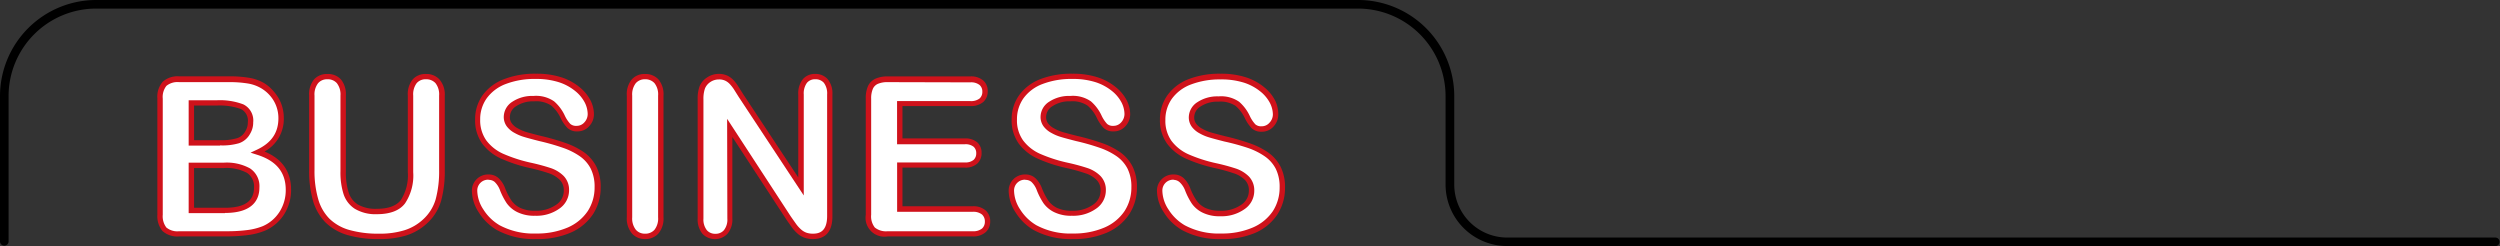 <svg id="レイヤー_1" data-name="レイヤー 1" xmlns="http://www.w3.org/2000/svg" viewBox="0 0 463.26 45.59"><rect x="0" y="0" width="463.26" height="45.59" fill="#333333" stroke="none"/><defs><style>.cls-1{fill:#fff;}.cls-2{fill:#cf121b;}</style></defs><path class="cls-1" d="M493.06,404.09h-8.75a3.65,3.65,0,0,1-2.71-.84,3.83,3.83,0,0,1-.81-2.71V379a3.78,3.78,0,0,1,.83-2.73,3.7,3.7,0,0,1,2.69-.83h9.27a21.53,21.53,0,0,1,3.56.26,7.39,7.39,0,0,1,2.69,1,7.15,7.15,0,0,1,1.8,1.54,6.59,6.59,0,0,1,1.19,2,6.71,6.71,0,0,1,.41,2.37q0,4.29-4.29,6.29,5.64,1.8,5.64,7a7.89,7.89,0,0,1-1.23,4.33A7.4,7.4,0,0,1,500,403.1a12,12,0,0,1-3,.77A30.57,30.57,0,0,1,493.06,404.09Zm-6.47-24.27v7.4h5.31a10.72,10.72,0,0,0,3.35-.41,3.18,3.18,0,0,0,1.81-1.56,3.5,3.5,0,0,0,.49-1.84,2.87,2.87,0,0,0-1.54-2.88,11.73,11.73,0,0,0-4.71-.71Zm6,11.56h-6v8.36h6.23q5.88,0,5.88-4.24a3.46,3.46,0,0,0-1.52-3.14A8.57,8.57,0,0,0,492.63,391.38Z" transform="translate(-451.13 -360.78)"/><path class="cls-2" d="M493.06,404.59h-8.75a4.09,4.09,0,0,1-3.07-1,4.3,4.3,0,0,1-.95-3V379a4.22,4.22,0,0,1,1-3.08,4.14,4.14,0,0,1,3-1h9.27a22.66,22.66,0,0,1,3.64.26,8.13,8.13,0,0,1,2.87,1A7.5,7.5,0,0,1,502,377.9a7.28,7.28,0,0,1,1.28,2.2,7.51,7.51,0,0,1,.44,2.55,6.87,6.87,0,0,1-3.57,6.21c3.27,1.35,4.92,3.73,4.92,7.07a8.4,8.4,0,0,1-1.31,4.6,7.91,7.91,0,0,1-3.54,3,12.87,12.87,0,0,1-3.14.81A32,32,0,0,1,493.06,404.59ZM484.31,376a3.24,3.24,0,0,0-2.34.69,3.32,3.32,0,0,0-.68,2.37v21.52a3.41,3.41,0,0,0,.67,2.36,3.2,3.2,0,0,0,2.35.69h8.75a29.7,29.7,0,0,0,3.9-.22,11.55,11.55,0,0,0,2.88-.73,7,7,0,0,0,3.09-2.65,7.45,7.45,0,0,0,1.15-4.06c0-3.25-1.73-5.38-5.3-6.51l-1.22-.39,1.16-.54c2.7-1.26,4-3.16,4-5.84a6.44,6.44,0,0,0-.38-2.2,6.25,6.25,0,0,0-1.1-1.9,6.65,6.65,0,0,0-1.67-1.43,7.15,7.15,0,0,0-2.52-.91,20.77,20.77,0,0,0-3.48-.25Zm8.51,24.28h-6.73v-9.36h6.54a8.93,8.93,0,0,1,4.82,1.06,3.93,3.93,0,0,1,1.75,3.56C499.2,397.66,498.09,400.24,492.82,400.24Zm-5.73-1h5.73c3.62,0,5.38-1.22,5.38-3.74a3,3,0,0,0-1.29-2.72,8.07,8.07,0,0,0-4.28-.9h-5.54Zm4.81-11.52h-5.81v-8.4h5.21a12.17,12.17,0,0,1,4.92.76,3.32,3.32,0,0,1,1.83,3.33,4,4,0,0,1-.56,2.09,3.69,3.69,0,0,1-2.07,1.78A10.9,10.9,0,0,1,491.9,387.72Zm-4.81-1h4.81a10.38,10.38,0,0,0,3.19-.38,2.73,2.73,0,0,0,1.53-1.33,3,3,0,0,0,.43-1.6A2.39,2.39,0,0,0,495.8,381a11.48,11.48,0,0,0-4.5-.66h-4.21Z" transform="translate(-451.13 -360.78)"/><path class="cls-1" d="M508.91,392.26V378.49a3.84,3.84,0,0,1,.8-2.64,2.67,2.67,0,0,1,2.08-.88,2.74,2.74,0,0,1,2.13.88,3.84,3.84,0,0,1,.8,2.64v14.08a12.88,12.88,0,0,0,.53,4,4.7,4.7,0,0,0,1.91,2.5A7,7,0,0,0,521,400q3.4,0,4.81-1.8a8.85,8.85,0,0,0,1.41-5.48v-14.2a3.87,3.87,0,0,1,.78-2.65,2.66,2.66,0,0,1,2.09-.87,2.77,2.77,0,0,1,2.12.87,3.77,3.77,0,0,1,.81,2.65v13.77a20.13,20.13,0,0,1-.66,5.6,8.6,8.6,0,0,1-2.47,3.95,9.59,9.59,0,0,1-3.63,2.11,16,16,0,0,1-4.84.66,19.82,19.82,0,0,1-5.69-.71,9.16,9.16,0,0,1-3.89-2.21,8.89,8.89,0,0,1-2.2-3.82A19.46,19.46,0,0,1,508.91,392.26Z" transform="translate(-451.13 -360.78)"/><path class="cls-2" d="M521.4,405.08a20.39,20.39,0,0,1-5.83-.73,9.7,9.7,0,0,1-4.1-2.33,9.49,9.49,0,0,1-2.33-4,20.08,20.08,0,0,1-.73-5.72V378.49a4.33,4.33,0,0,1,.92-3,3.19,3.19,0,0,1,2.46-1,3.25,3.25,0,0,1,2.51,1,4.33,4.33,0,0,1,.92,3v14.08a12.45,12.45,0,0,0,.51,3.86,4.13,4.13,0,0,0,1.7,2.24,6.6,6.6,0,0,0,3.55.8c2.1,0,3.58-.54,4.42-1.61a8.45,8.45,0,0,0,1.3-5.17v-14.2a4.3,4.3,0,0,1,.91-3,3.14,3.14,0,0,1,2.46-1,3.25,3.25,0,0,1,2.48,1,4.24,4.24,0,0,1,1,3v13.77a20.75,20.75,0,0,1-.68,5.74,9.14,9.14,0,0,1-2.61,4.17,10.13,10.13,0,0,1-3.82,2.23A16.63,16.63,0,0,1,521.4,405.08Zm-9.61-29.61a2.17,2.17,0,0,0-1.71.72,3.38,3.38,0,0,0-.67,2.3v13.77a18.77,18.77,0,0,0,.69,5.43,8.39,8.39,0,0,0,2.08,3.62,8.66,8.66,0,0,0,3.67,2.08,19.6,19.6,0,0,0,5.55.69,15.37,15.37,0,0,0,4.69-.64,9,9,0,0,0,3.44-2,8.13,8.13,0,0,0,2.33-3.72,19.94,19.94,0,0,0,.64-5.46V378.49a3.34,3.34,0,0,0-.68-2.31,2.3,2.3,0,0,0-1.75-.71,2.16,2.16,0,0,0-1.72.71,3.43,3.43,0,0,0-.65,2.31v14.2a9.27,9.27,0,0,1-1.52,5.78c-1,1.33-2.78,2-5.2,2a7.45,7.45,0,0,1-4.1-1,5.12,5.12,0,0,1-2.1-2.76,13.19,13.19,0,0,1-.56-4.17V378.49a3.38,3.38,0,0,0-.67-2.3A2.23,2.23,0,0,0,511.79,375.47Z" transform="translate(-451.13 -360.78)"/><path class="cls-1" d="M561.82,395.5a8.43,8.43,0,0,1-1.33,4.67,8.93,8.93,0,0,1-3.92,3.24,14.7,14.7,0,0,1-6.11,1.17,13.76,13.76,0,0,1-7-1.6,9.31,9.31,0,0,1-3.17-3.07,7,7,0,0,1-1.22-3.74,2.53,2.53,0,0,1,2.6-2.56,2.19,2.19,0,0,1,1.55.58,4.64,4.64,0,0,1,1.08,1.74,11.86,11.86,0,0,0,1.19,2.29,4.76,4.76,0,0,0,1.78,1.51,6.58,6.58,0,0,0,3,.6,6.83,6.83,0,0,0,4.19-1.21,3.62,3.62,0,0,0,1.61-3,3.18,3.18,0,0,0-.87-2.32,5.76,5.76,0,0,0-2.24-1.36q-1.38-.46-3.69-1a27.38,27.38,0,0,1-5.16-1.69,8.29,8.29,0,0,1-3.3-2.64,6.8,6.8,0,0,1-1.22-4.15,7.15,7.15,0,0,1,1.29-4.2,8.16,8.16,0,0,1,3.73-2.82,15.19,15.19,0,0,1,5.74-1,14.07,14.07,0,0,1,4.56.66,9.35,9.35,0,0,1,3.19,1.74,7.22,7.22,0,0,1,1.86,2.27,5.27,5.27,0,0,1,.58,2.33,2.72,2.72,0,0,1-.73,1.86,2.35,2.35,0,0,1-1.82.83,2.08,2.08,0,0,1-1.52-.5,6.61,6.61,0,0,1-1.12-1.63A7.44,7.44,0,0,0,553.5,380a5.51,5.51,0,0,0-3.51-.91,6,6,0,0,0-3.62,1,2.87,2.87,0,0,0-1.38,2.37,2.37,2.37,0,0,0,.47,1.49,3.85,3.85,0,0,0,1.29,1.07,8.55,8.55,0,0,0,1.66.71c.56.16,1.48.41,2.77.74a42.63,42.63,0,0,1,4.38,1.25,13,13,0,0,1,3.34,1.66,6.73,6.73,0,0,1,2.15,2.47A7.86,7.86,0,0,1,561.82,395.5Z" transform="translate(-451.13 -360.78)"/><path class="cls-2" d="M550.46,405.08a14.32,14.32,0,0,1-7.25-1.67,9.77,9.77,0,0,1-3.34-3.24,7.48,7.48,0,0,1-1.3-4,3,3,0,0,1,3.1-3.06,2.69,2.69,0,0,1,1.89.72,5.07,5.07,0,0,1,1.21,1.92,11.28,11.28,0,0,0,1.13,2.18,4.32,4.32,0,0,0,1.6,1.36,6.31,6.31,0,0,0,2.8.54,6.39,6.39,0,0,0,3.89-1.11,3.09,3.09,0,0,0,1.41-2.59,2.7,2.7,0,0,0-.72-2,5.23,5.23,0,0,0-2-1.23,35.33,35.33,0,0,0-3.64-1,27.46,27.46,0,0,1-5.26-1.73,9,9,0,0,1-3.5-2.79,7.4,7.4,0,0,1-1.31-4.45,7.65,7.65,0,0,1,1.38-4.49,8.68,8.68,0,0,1,4-3,15.79,15.79,0,0,1,5.93-1,14.83,14.83,0,0,1,4.72.68,10.27,10.27,0,0,1,3.36,1.84,7.83,7.83,0,0,1,2,2.43,5.81,5.81,0,0,1,.63,2.55,3.21,3.21,0,0,1-.85,2.19,2.85,2.85,0,0,1-2.2,1,2.53,2.53,0,0,1-1.86-.64,6.85,6.85,0,0,1-1.22-1.75,7,7,0,0,0-1.76-2.38,5,5,0,0,0-3.19-.8,5.62,5.62,0,0,0-3.33.9,2.36,2.36,0,0,0-1.17,2,1.9,1.9,0,0,0,.37,1.19,3.23,3.23,0,0,0,1.13.93,7.81,7.81,0,0,0,1.56.67c.56.16,1.47.41,2.75.73a43.55,43.55,0,0,1,4.43,1.27,14,14,0,0,1,3.46,1.72,7.45,7.45,0,0,1,2.31,2.65,8.41,8.41,0,0,1,.82,3.89,9,9,0,0,1-1.41,4.94,9.41,9.41,0,0,1-4.13,3.43A15.39,15.39,0,0,1,550.46,405.08Zm-8.79-11a2,2,0,0,0-2.1,2.06,6.54,6.54,0,0,0,1.14,3.47,8.82,8.82,0,0,0,3,2.91,13.29,13.29,0,0,0,6.74,1.53,14.34,14.34,0,0,0,5.9-1.12,8.53,8.53,0,0,0,3.71-3.06,8,8,0,0,0,1.25-4.4,7.51,7.51,0,0,0-.71-3.43,6.39,6.39,0,0,0-2-2.29,12.82,12.82,0,0,0-3.21-1.6,41.72,41.72,0,0,0-4.33-1.23c-1.29-.33-2.23-.58-2.81-.76a8.27,8.27,0,0,1-1.75-.74,4.38,4.38,0,0,1-1.45-1.21,2.92,2.92,0,0,1-.57-1.79,3.36,3.36,0,0,1,1.58-2.78,6.66,6.66,0,0,1,3.92-1.08,5.86,5.86,0,0,1,3.83,1,7.94,7.94,0,0,1,2,2.69,6.05,6.05,0,0,0,1,1.49,1.64,1.64,0,0,0,1.17.36,1.87,1.87,0,0,0,1.45-.66,2.23,2.23,0,0,0,.6-1.53,4.84,4.84,0,0,0-.53-2.11,6.74,6.74,0,0,0-1.73-2.11,9.3,9.3,0,0,0-3-1.65,13.72,13.72,0,0,0-4.4-.63,14.87,14.87,0,0,0-5.56.95,7.71,7.71,0,0,0-3.5,2.65,6.63,6.63,0,0,0-1.2,3.91,6.44,6.44,0,0,0,1.12,3.86,8,8,0,0,0,3.11,2.48,27.2,27.2,0,0,0,5.07,1.65,37.66,37.66,0,0,1,3.73,1,6.2,6.2,0,0,1,2.44,1.48,3.68,3.68,0,0,1,1,2.67,4.1,4.1,0,0,1-1.81,3.39,7.31,7.31,0,0,1-4.49,1.31,7.05,7.05,0,0,1-3.26-.66,5.25,5.25,0,0,1-2-1.67,12.5,12.5,0,0,1-1.23-2.38,4.09,4.09,0,0,0-1-1.56A1.68,1.68,0,0,0,541.67,394.11Z" transform="translate(-451.13 -360.78)"/><path class="cls-1" d="M567.78,401.05V378.49a3.84,3.84,0,0,1,.8-2.64,2.68,2.68,0,0,1,2.07-.88,2.77,2.77,0,0,1,2.12.87,3.77,3.77,0,0,1,.81,2.65v22.56a3.79,3.79,0,0,1-.81,2.65,2.74,2.74,0,0,1-2.12.88,2.65,2.65,0,0,1-2.06-.89A3.79,3.79,0,0,1,567.78,401.05Z" transform="translate(-451.13 -360.78)"/><path class="cls-2" d="M570.65,405.08a3.15,3.15,0,0,1-2.43-1.05,4.31,4.31,0,0,1-.94-3V378.49a4.25,4.25,0,0,1,.93-3,3.14,3.14,0,0,1,2.44-1,3.29,3.29,0,0,1,2.49,1,4.29,4.29,0,0,1,.94,3v22.56a4.3,4.3,0,0,1-.94,3A3.24,3.24,0,0,1,570.65,405.08Zm0-29.61a2.19,2.19,0,0,0-1.7.72,3.38,3.38,0,0,0-.67,2.3v22.56a3.37,3.37,0,0,0,.68,2.31,2.17,2.17,0,0,0,1.69.72,2.25,2.25,0,0,0,1.75-.71,3.37,3.37,0,0,0,.68-2.32V378.49a3.34,3.34,0,0,0-.68-2.31A2.27,2.27,0,0,0,570.65,375.47Z" transform="translate(-451.13 -360.78)"/><path class="cls-1" d="M588.42,378.45l11.16,16.88v-17a3.74,3.74,0,0,1,.71-2.49,2.41,2.41,0,0,1,1.92-.83,2.51,2.51,0,0,1,2,.83,3.74,3.74,0,0,1,.72,2.49v22.52c0,2.52-1,3.77-3.13,3.77a4.07,4.07,0,0,1-1.4-.22,3.57,3.57,0,0,1-1.17-.71,6.7,6.7,0,0,1-1-1.15c-.31-.43-.63-.88-.94-1.33l-10.88-16.68v16.77a3.56,3.56,0,0,1-.76,2.48,2.52,2.52,0,0,1-2,.84,2.47,2.47,0,0,1-2-.85,3.61,3.61,0,0,1-.75-2.47V379.17a6.16,6.16,0,0,1,.32-2.2,3.05,3.05,0,0,1,1.23-1.44,3.35,3.35,0,0,1,1.85-.56,3.2,3.2,0,0,1,1.34.26,3.37,3.37,0,0,1,1,.68,8,8,0,0,1,.86,1.11Z" transform="translate(-451.13 -360.78)"/><path class="cls-2" d="M601.78,405.08a4.62,4.62,0,0,1-1.57-.25,4,4,0,0,1-1.34-.81,7.71,7.71,0,0,1-1.09-1.23c-.31-.44-.63-.88-.94-1.34l-10-15.28v15.09a4.08,4.08,0,0,1-.89,2.82,3.2,3.2,0,0,1-4.67,0,4.15,4.15,0,0,1-.87-2.8V379.17a6.74,6.74,0,0,1,.35-2.39,3.66,3.66,0,0,1,1.43-1.67,3.85,3.85,0,0,1,2.12-.64,3.73,3.73,0,0,1,1.55.3,3.85,3.85,0,0,1,1.12.79,7.25,7.25,0,0,1,.93,1.19l.9,1.43,10.24,15.48V378.29a4.23,4.23,0,0,1,.83-2.81,2.89,2.89,0,0,1,2.3-1,3,3,0,0,1,2.35,1,4.17,4.17,0,0,1,.85,2.81v22.52C605.41,404.34,603.44,405.08,601.78,405.08ZM585.87,382.8l11.8,18.09q.47.67.93,1.32a6.08,6.08,0,0,0,.94,1.06,3.07,3.07,0,0,0,1,.62,3.61,3.61,0,0,0,1.23.19c1.13,0,2.63-.34,2.63-3.27V378.29a3.26,3.26,0,0,0-.6-2.16,2,2,0,0,0-1.6-.66,1.91,1.91,0,0,0-1.54.66,3.32,3.32,0,0,0-.59,2.16V397L588,378.72l-.9-1.43a7.58,7.58,0,0,0-.8-1,2.82,2.82,0,0,0-.83-.58,2.68,2.68,0,0,0-1.13-.21,2.82,2.82,0,0,0-1.58.48,2.63,2.63,0,0,0-1,1.21,5.78,5.78,0,0,0-.28,2v22.09a3.2,3.2,0,0,0,.62,2.14,2,2,0,0,0,1.6.68,2,2,0,0,0,1.58-.67,3.14,3.14,0,0,0,.63-2.15Z" transform="translate(-451.13 -360.78)"/><path class="cls-1" d="M630.92,379.93H617.86v7h12a2.86,2.86,0,0,1,2,.59,2,2,0,0,1,.65,1.57,2.1,2.1,0,0,1-.64,1.6,2.79,2.79,0,0,1-2,.61h-12v8.15h13.51a3,3,0,0,1,2.06.63,2.16,2.16,0,0,1,.7,1.69,2.1,2.1,0,0,1-.7,1.65,3,3,0,0,1-2.06.63H615.61a3,3,0,0,1-3.55-3.55V379a4.74,4.74,0,0,1,.37-2,2.26,2.26,0,0,1,1.16-1.16,4.9,4.9,0,0,1,2-.36h15.31a3,3,0,0,1,2.06.62,2.07,2.07,0,0,1,.68,1.61,2.1,2.1,0,0,1-.68,1.63A3,3,0,0,1,630.92,379.93Z" transform="translate(-451.13 -360.78)"/><path class="cls-2" d="M631.37,404.59H615.61a3.5,3.5,0,0,1-4.05-4V379a5.47,5.47,0,0,1,.41-2.26,2.85,2.85,0,0,1,1.41-1.39,5.38,5.38,0,0,1,2.23-.41h15.31a3.44,3.44,0,0,1,2.4.75,2.54,2.54,0,0,1,.84,2,2.58,2.58,0,0,1-.84,2,3.48,3.48,0,0,1-2.4.74H618.36v6h11.53a3.36,3.36,0,0,1,2.32.72,2.53,2.53,0,0,1,.81,1.94,2.61,2.61,0,0,1-.79,2,3.29,3.29,0,0,1-2.34.75H618.36V399h13a3.44,3.44,0,0,1,2.4.76,2.66,2.66,0,0,1,.86,2.06,2.62,2.62,0,0,1-.86,2A3.44,3.44,0,0,1,631.37,404.59ZM615.61,376a4.41,4.41,0,0,0-1.81.32,1.81,1.81,0,0,0-.92.91,4.45,4.45,0,0,0-.32,1.83v21.52a3.33,3.33,0,0,0,.68,2.36,3.29,3.29,0,0,0,2.37.69h15.76a2.55,2.55,0,0,0,1.73-.5,1.67,1.67,0,0,0,.53-1.28,1.72,1.72,0,0,0-.53-1.32,2.55,2.55,0,0,0-1.73-.5h-14v-9.15h12.53a2.36,2.36,0,0,0,1.65-.48,1.62,1.62,0,0,0,.48-1.23,1.54,1.54,0,0,0-.49-1.2,2.4,2.4,0,0,0-1.64-.46H617.36v-8h13.56a2.57,2.57,0,0,0,1.73-.48,1.62,1.62,0,0,0,.51-1.26,1.59,1.59,0,0,0-.51-1.24,2.52,2.52,0,0,0-1.73-.49Z" transform="translate(-451.13 -360.78)"/><path class="cls-1" d="M661.29,395.5a8.43,8.43,0,0,1-1.33,4.67,8.93,8.93,0,0,1-3.92,3.24,14.7,14.7,0,0,1-6.11,1.17,13.76,13.76,0,0,1-7-1.6,9.31,9.31,0,0,1-3.17-3.07,7,7,0,0,1-1.22-3.74,2.53,2.53,0,0,1,2.6-2.56,2.19,2.19,0,0,1,1.55.58,4.64,4.64,0,0,1,1.08,1.74,11.86,11.86,0,0,0,1.19,2.29,4.76,4.76,0,0,0,1.78,1.51,6.58,6.58,0,0,0,3,.6,6.83,6.83,0,0,0,4.19-1.21,3.62,3.62,0,0,0,1.61-3,3.18,3.18,0,0,0-.87-2.32,5.76,5.76,0,0,0-2.24-1.36q-1.38-.46-3.69-1a27.14,27.14,0,0,1-5.16-1.69,8.29,8.29,0,0,1-3.3-2.64,6.8,6.8,0,0,1-1.22-4.15,7.15,7.15,0,0,1,1.29-4.2,8.1,8.1,0,0,1,3.73-2.82,15.19,15.19,0,0,1,5.74-1,14.07,14.07,0,0,1,4.56.66,9.35,9.35,0,0,1,3.19,1.74,7.22,7.22,0,0,1,1.86,2.27A5.27,5.27,0,0,1,660,382a2.72,2.72,0,0,1-.73,1.86,2.36,2.36,0,0,1-1.83.83,2.07,2.07,0,0,1-1.51-.5,6.61,6.61,0,0,1-1.12-1.63A7.44,7.44,0,0,0,653,380a5.51,5.51,0,0,0-3.51-.91,6.09,6.09,0,0,0-3.63,1,2.88,2.88,0,0,0-1.37,2.37,2.37,2.37,0,0,0,.47,1.49,3.85,3.85,0,0,0,1.29,1.07,8.55,8.55,0,0,0,1.66.71c.56.16,1.48.41,2.77.74a42.63,42.63,0,0,1,4.38,1.25,13,13,0,0,1,3.34,1.66,6.73,6.73,0,0,1,2.15,2.47A7.86,7.86,0,0,1,661.29,395.5Z" transform="translate(-451.13 -360.78)"/><path class="cls-2" d="M649.93,405.08a14.3,14.3,0,0,1-7.25-1.67,9.68,9.68,0,0,1-3.34-3.24,7.48,7.48,0,0,1-1.3-4,3,3,0,0,1,3.1-3.06,2.69,2.69,0,0,1,1.89.72,5.07,5.07,0,0,1,1.21,1.92,11.28,11.28,0,0,0,1.13,2.18,4.32,4.32,0,0,0,1.6,1.36,6.28,6.28,0,0,0,2.8.54,6.39,6.39,0,0,0,3.89-1.11,3.09,3.09,0,0,0,1.41-2.59,2.66,2.66,0,0,0-.73-2,5.09,5.09,0,0,0-2.05-1.23,34.34,34.34,0,0,0-3.63-1,27.46,27.46,0,0,1-5.26-1.73,9,9,0,0,1-3.5-2.79,7.4,7.4,0,0,1-1.31-4.45,7.65,7.65,0,0,1,1.38-4.49,8.68,8.68,0,0,1,3.95-3,15.79,15.79,0,0,1,5.93-1,14.83,14.83,0,0,1,4.72.68,10.27,10.27,0,0,1,3.36,1.84,7.83,7.83,0,0,1,2,2.43,5.81,5.81,0,0,1,.63,2.55,3.26,3.26,0,0,1-.85,2.19,2.86,2.86,0,0,1-2.21,1,2.56,2.56,0,0,1-1.86-.64,7.12,7.12,0,0,1-1.21-1.75,7,7,0,0,0-1.76-2.38,5,5,0,0,0-3.19-.8,5.62,5.62,0,0,0-3.33.9,2.36,2.36,0,0,0-1.17,2,1.9,1.9,0,0,0,.37,1.19,3.23,3.23,0,0,0,1.13.93,7.81,7.81,0,0,0,1.56.67c.56.16,1.47.41,2.75.73a43.55,43.55,0,0,1,4.43,1.27,14,14,0,0,1,3.46,1.72,7.45,7.45,0,0,1,2.31,2.65,8.41,8.41,0,0,1,.82,3.89,9,9,0,0,1-1.41,4.94,9.46,9.46,0,0,1-4.13,3.43A15.39,15.39,0,0,1,649.93,405.08Zm-8.79-11a2,2,0,0,0-2.1,2.06,6.54,6.54,0,0,0,1.14,3.47,8.82,8.82,0,0,0,3,2.91,13.29,13.29,0,0,0,6.74,1.53,14.34,14.34,0,0,0,5.9-1.12,8.53,8.53,0,0,0,3.71-3.06,8,8,0,0,0,1.25-4.4,7.51,7.51,0,0,0-.71-3.43,6.39,6.39,0,0,0-2-2.29,12.82,12.82,0,0,0-3.21-1.6,41.72,41.72,0,0,0-4.33-1.23c-1.29-.33-2.23-.58-2.81-.76a8.27,8.27,0,0,1-1.75-.74,4.38,4.38,0,0,1-1.45-1.21,2.92,2.92,0,0,1-.57-1.79,3.36,3.36,0,0,1,1.58-2.78,6.66,6.66,0,0,1,3.92-1.08,5.86,5.86,0,0,1,3.83,1,7.94,7.94,0,0,1,2,2.69,6.05,6.05,0,0,0,1,1.49,1.61,1.61,0,0,0,1.16.36,1.88,1.88,0,0,0,1.46-.66,2.28,2.28,0,0,0,.6-1.53,4.84,4.84,0,0,0-.53-2.11,6.74,6.74,0,0,0-1.73-2.11,9.4,9.4,0,0,0-3-1.65,13.72,13.72,0,0,0-4.4-.63,14.87,14.87,0,0,0-5.56.95,7.69,7.69,0,0,0-3.51,2.65,6.69,6.69,0,0,0-1.19,3.91,6.37,6.37,0,0,0,1.12,3.86,8,8,0,0,0,3.11,2.48,27.2,27.2,0,0,0,5.07,1.65,37.66,37.66,0,0,1,3.73,1,6.2,6.2,0,0,1,2.44,1.48,3.68,3.68,0,0,1,1,2.67,4.1,4.1,0,0,1-1.81,3.39,7.31,7.31,0,0,1-4.49,1.31,7,7,0,0,1-3.26-.66,5.25,5.25,0,0,1-2-1.67,12.5,12.5,0,0,1-1.23-2.38,4.09,4.09,0,0,0-1-1.56A1.68,1.68,0,0,0,641.14,394.11Z" transform="translate(-451.13 -360.78)"/><path class="cls-1" d="M688.77,395.5a8.43,8.43,0,0,1-1.33,4.67,8.93,8.93,0,0,1-3.92,3.24,14.7,14.7,0,0,1-6.11,1.17,13.76,13.76,0,0,1-7-1.6,9.31,9.31,0,0,1-3.17-3.07,7,7,0,0,1-1.22-3.74,2.53,2.53,0,0,1,2.6-2.56,2.19,2.19,0,0,1,1.55.58,4.64,4.64,0,0,1,1.08,1.74,11.86,11.86,0,0,0,1.19,2.29,4.76,4.76,0,0,0,1.78,1.51,6.58,6.58,0,0,0,3,.6,6.83,6.83,0,0,0,4.19-1.21,3.62,3.62,0,0,0,1.61-3,3.18,3.18,0,0,0-.87-2.32,5.76,5.76,0,0,0-2.24-1.36q-1.38-.46-3.69-1a27.14,27.14,0,0,1-5.16-1.69,8.29,8.29,0,0,1-3.3-2.64,6.8,6.8,0,0,1-1.22-4.15,7.15,7.15,0,0,1,1.29-4.2,8.1,8.1,0,0,1,3.73-2.82,15.19,15.19,0,0,1,5.74-1,14.07,14.07,0,0,1,4.56.66,9.35,9.35,0,0,1,3.19,1.74,7.22,7.22,0,0,1,1.86,2.27,5.27,5.27,0,0,1,.58,2.33,2.72,2.72,0,0,1-.73,1.86,2.36,2.36,0,0,1-1.83.83,2.07,2.07,0,0,1-1.51-.5,6.61,6.61,0,0,1-1.12-1.63,7.44,7.44,0,0,0-1.88-2.53,5.51,5.51,0,0,0-3.51-.91,6.09,6.09,0,0,0-3.63,1,2.88,2.88,0,0,0-1.37,2.37,2.37,2.37,0,0,0,.47,1.49A3.85,3.85,0,0,0,673.7,385a8.55,8.55,0,0,0,1.66.71c.56.16,1.48.41,2.77.74a42.63,42.63,0,0,1,4.38,1.25,13,13,0,0,1,3.34,1.66,6.73,6.73,0,0,1,2.15,2.47A7.86,7.86,0,0,1,688.77,395.5Z" transform="translate(-451.13 -360.78)"/><path class="cls-2" d="M677.41,405.08a14.3,14.3,0,0,1-7.25-1.67,9.68,9.68,0,0,1-3.34-3.24,7.48,7.48,0,0,1-1.3-4,3,3,0,0,1,3.1-3.06,2.69,2.69,0,0,1,1.89.72,5.07,5.07,0,0,1,1.21,1.92,11.28,11.28,0,0,0,1.13,2.18,4.32,4.32,0,0,0,1.6,1.36,6.28,6.28,0,0,0,2.8.54,6.39,6.39,0,0,0,3.89-1.11,3.09,3.09,0,0,0,1.41-2.59,2.66,2.66,0,0,0-.73-2,5.09,5.09,0,0,0-2.05-1.23,34.34,34.34,0,0,0-3.63-1,27.46,27.46,0,0,1-5.26-1.73,9,9,0,0,1-3.5-2.79,7.4,7.4,0,0,1-1.31-4.45,7.65,7.65,0,0,1,1.38-4.49,8.68,8.68,0,0,1,3.95-3,15.79,15.79,0,0,1,5.93-1,14.83,14.83,0,0,1,4.72.68,10.27,10.27,0,0,1,3.36,1.84,7.83,7.83,0,0,1,2,2.43A5.81,5.81,0,0,1,688,382a3.21,3.21,0,0,1-.85,2.19,2.86,2.86,0,0,1-2.21,1,2.56,2.56,0,0,1-1.86-.64,7.12,7.12,0,0,1-1.21-1.75,7,7,0,0,0-1.76-2.38,5,5,0,0,0-3.19-.8,5.62,5.62,0,0,0-3.33.9,2.36,2.36,0,0,0-1.17,2,1.9,1.9,0,0,0,.37,1.19,3.23,3.23,0,0,0,1.13.93,7.81,7.81,0,0,0,1.56.67c.56.16,1.47.41,2.75.73a43.55,43.55,0,0,1,4.43,1.27,14,14,0,0,1,3.46,1.72,7.45,7.45,0,0,1,2.31,2.65,8.41,8.41,0,0,1,.82,3.89,9,9,0,0,1-1.41,4.94,9.41,9.41,0,0,1-4.13,3.43A15.39,15.39,0,0,1,677.41,405.08Zm-8.79-11a2,2,0,0,0-2.1,2.06,6.54,6.54,0,0,0,1.14,3.47,8.82,8.82,0,0,0,3,2.91,13.29,13.29,0,0,0,6.74,1.53,14.34,14.34,0,0,0,5.9-1.12A8.53,8.53,0,0,0,687,399.9a8,8,0,0,0,1.25-4.4,7.51,7.51,0,0,0-.71-3.43,6.39,6.39,0,0,0-2-2.29,12.82,12.82,0,0,0-3.21-1.6A41.72,41.72,0,0,0,678,387c-1.29-.33-2.23-.58-2.81-.76a8.27,8.27,0,0,1-1.75-.74,4.38,4.38,0,0,1-1.45-1.21,2.92,2.92,0,0,1-.57-1.79,3.36,3.36,0,0,1,1.58-2.78,6.66,6.66,0,0,1,3.92-1.08,5.86,5.86,0,0,1,3.83,1,7.94,7.94,0,0,1,2,2.69,6.05,6.05,0,0,0,1,1.49,1.61,1.61,0,0,0,1.16.36,1.88,1.88,0,0,0,1.46-.66A2.23,2.23,0,0,0,687,382a4.84,4.84,0,0,0-.53-2.11,6.74,6.74,0,0,0-1.73-2.11,9.4,9.4,0,0,0-3-1.65,13.72,13.72,0,0,0-4.4-.63,14.87,14.87,0,0,0-5.56.95,7.69,7.69,0,0,0-3.51,2.65,6.69,6.69,0,0,0-1.19,3.91,6.37,6.37,0,0,0,1.12,3.86,8,8,0,0,0,3.11,2.48,27,27,0,0,0,5.07,1.65,37.66,37.66,0,0,1,3.73,1,6.2,6.2,0,0,1,2.44,1.48,3.68,3.68,0,0,1,1,2.67,4.1,4.1,0,0,1-1.81,3.39,7.31,7.31,0,0,1-4.49,1.31,7,7,0,0,1-3.26-.66,5.25,5.25,0,0,1-2-1.67,12.5,12.5,0,0,1-1.23-2.38,4.09,4.09,0,0,0-1-1.56A1.68,1.68,0,0,0,668.62,394.11Z" transform="translate(-451.13 -360.78)"/><path d="M913.6,406.37H730.41A11.4,11.4,0,0,1,719,395V378.59a16.24,16.24,0,0,0-16.22-16.22H468.93a16.23,16.23,0,0,0-16.21,16.22v27a.8.8,0,0,1-1.59,0v-27a17.83,17.83,0,0,1,17.8-17.81H702.8a17.83,17.83,0,0,1,17.81,17.81V395a9.81,9.81,0,0,0,9.8,9.8H913.6a.8.8,0,0,1,0,1.59Z" transform="translate(-451.13 -360.78)"/></svg>